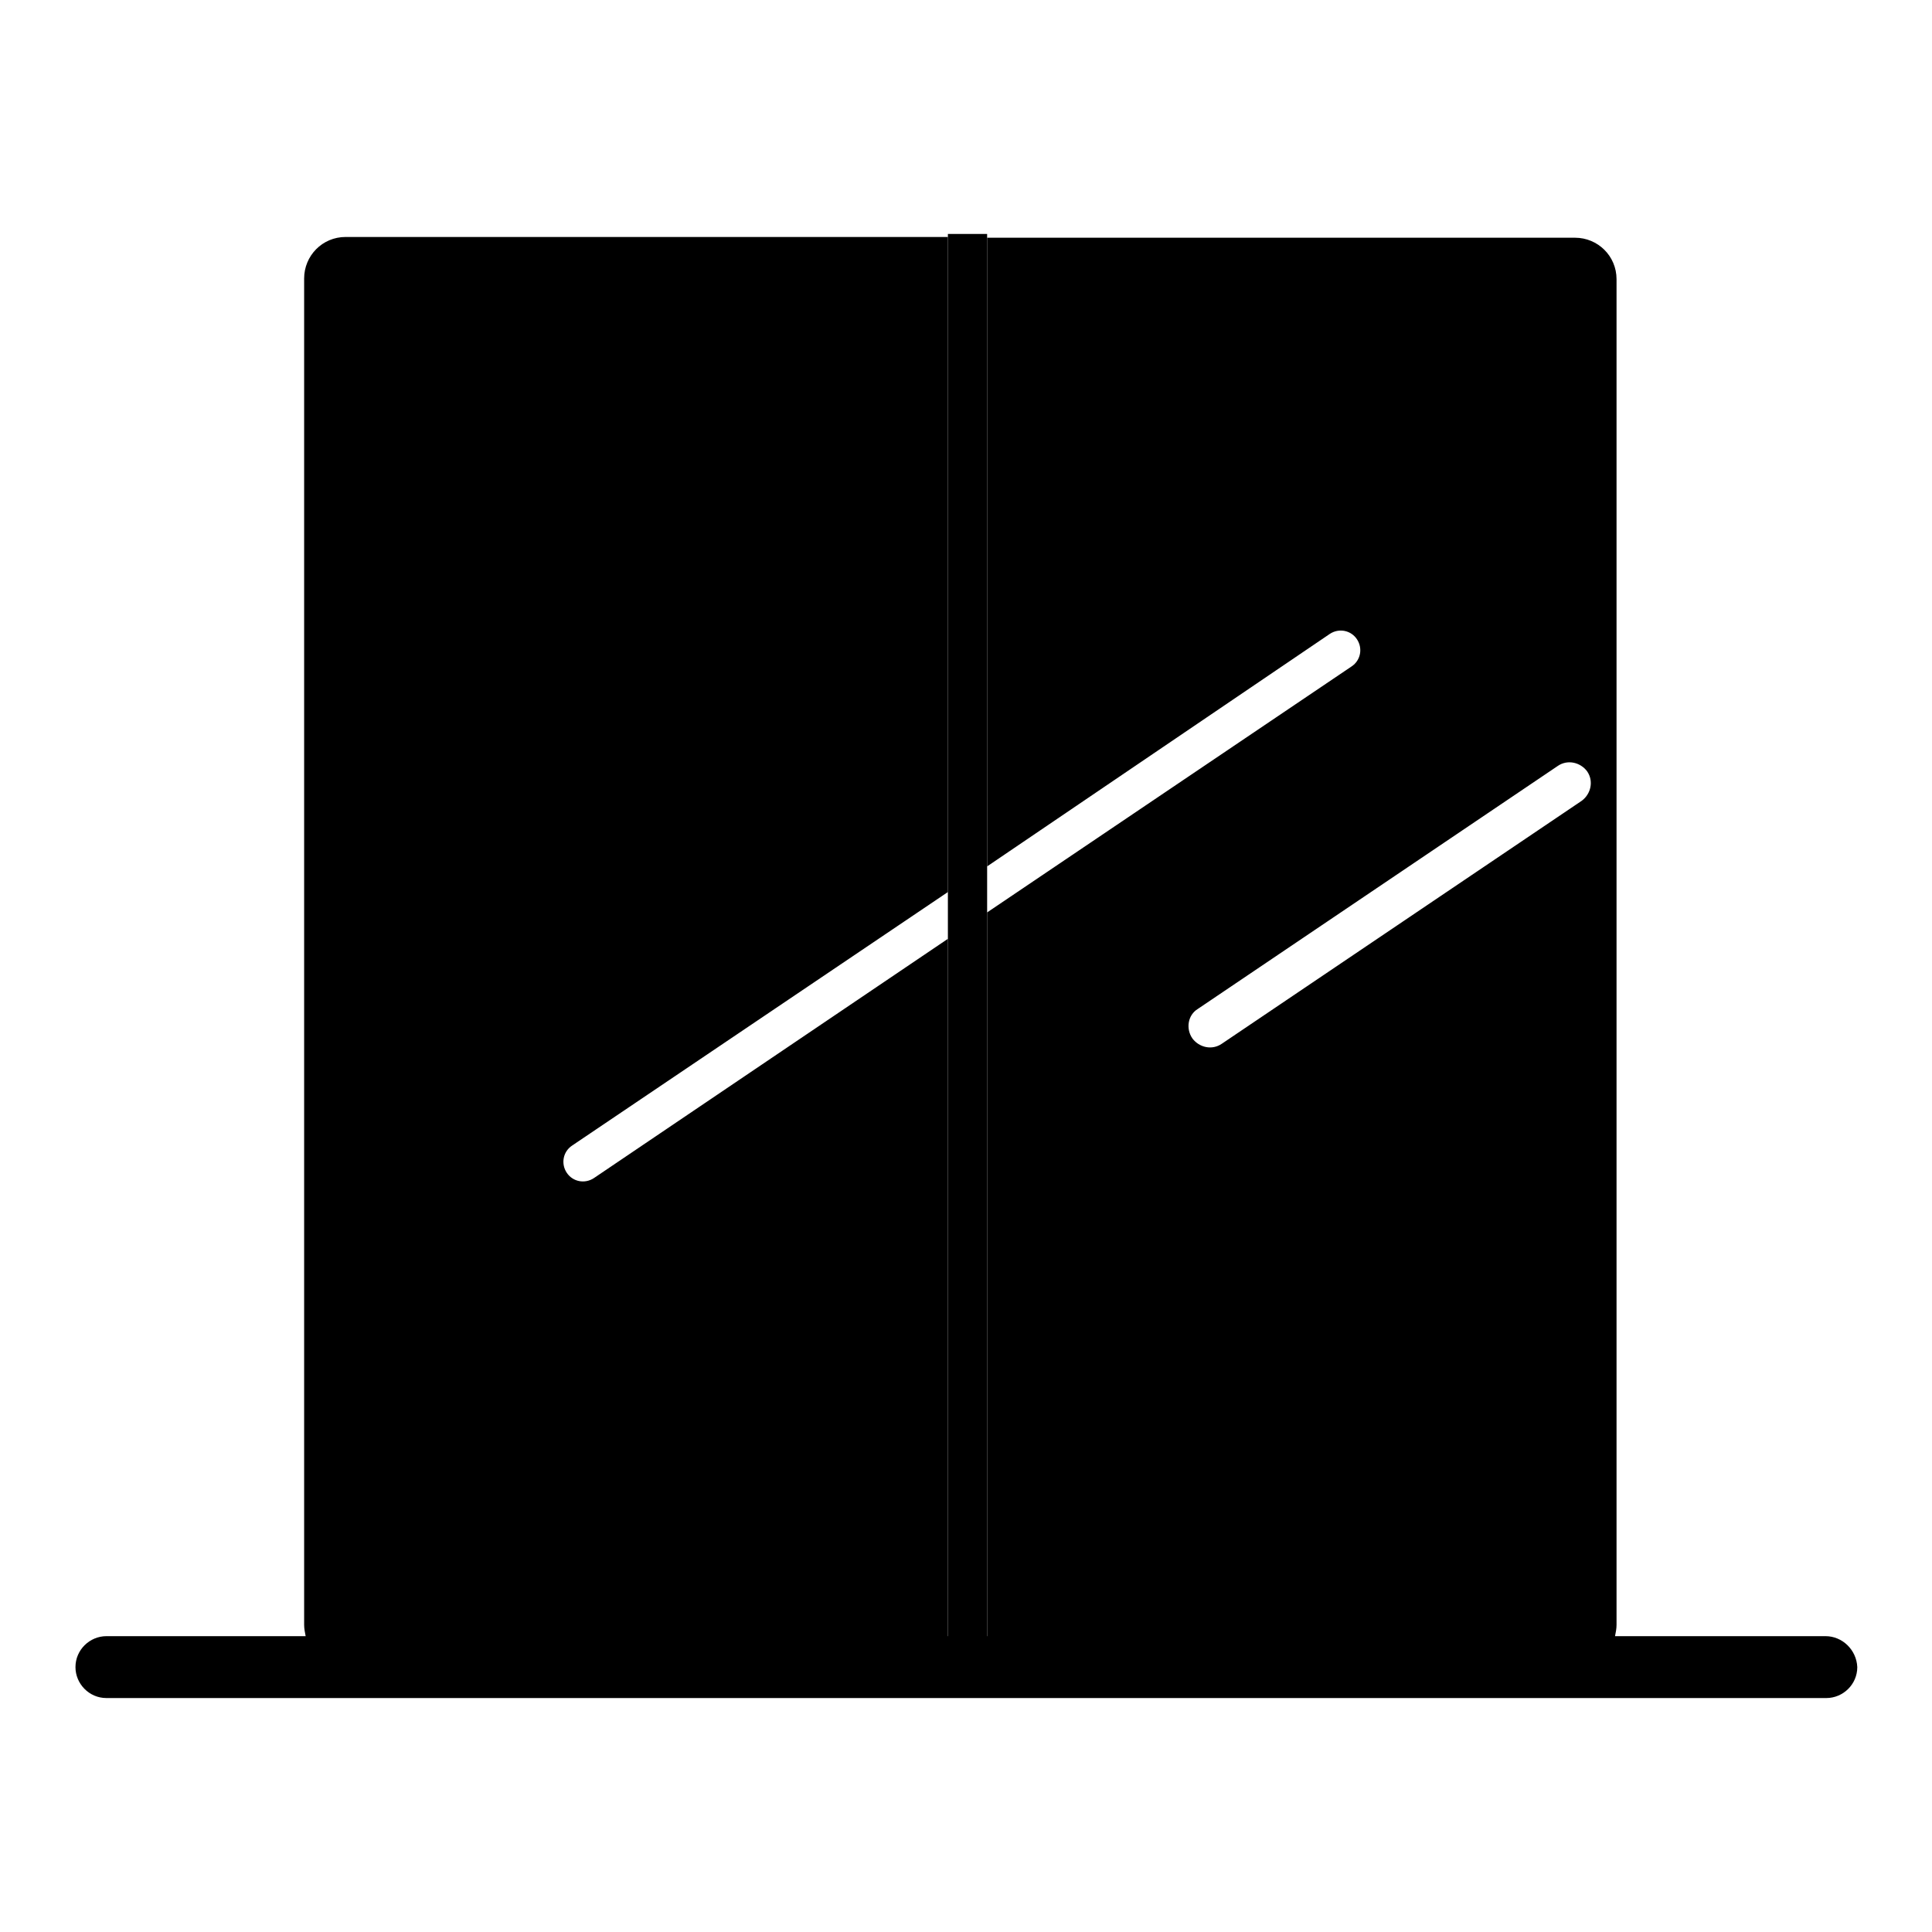 <?xml version="1.0" encoding="utf-8"?>
<!-- Svg Vector Icons : http://www.onlinewebfonts.com/icon -->
<!DOCTYPE svg PUBLIC "-//W3C//DTD SVG 1.1//EN" "http://www.w3.org/Graphics/SVG/1.1/DTD/svg11.dtd">
<svg version="1.1" xmlns="http://www.w3.org/2000/svg" xmlns:xlink="http://www.w3.org/1999/xlink" x="0px" y="0px" viewBox="0 0 256 256" enable-background="new 0 0 256 256" xml:space="preserve">
<g><g><path fill="#000000" d="M125.6,31h5.2v191.3h-5.2V31z"/><path fill="#000000" d="M241.9,216.8H214c0.1-0.5,0.2-1,0.2-1.5V37c0-3.1-2.5-5.5-5.5-5.5h-77.9v83.3L176.2,84c1.2-0.8,2.8-0.5,3.6,0.7c0.8,1.2,0.5,2.8-0.7,3.6l-48.3,32.6v95.9h-5.2v-92.4l-46.9,31.7c-1.2,0.8-2.8,0.5-3.6-0.7s-0.5-2.8,0.7-3.6l49.8-33.6V31.4H45.8c-3.1,0-5.5,2.5-5.5,5.5v178.4c0,0.5,0.1,1,0.2,1.5H14.1c-2.2,0-4.1,1.8-4.1,4.1c0,2.2,1.8,4.1,4.1,4.1h227.9c2.2,0,4.1-1.8,4.1-4.1C246,218.6,244.1,216.8,241.9,216.8z M158.7,133.7l47.7-32.2c1.3-0.9,3-0.5,3.9,0.7c0.9,1.3,0.5,3-0.7,3.9l-47.7,32.2c-1.3,0.9-3,0.5-3.9-0.7C157.1,136.3,157.4,134.5,158.7,133.7z"/></g></g>
</svg>